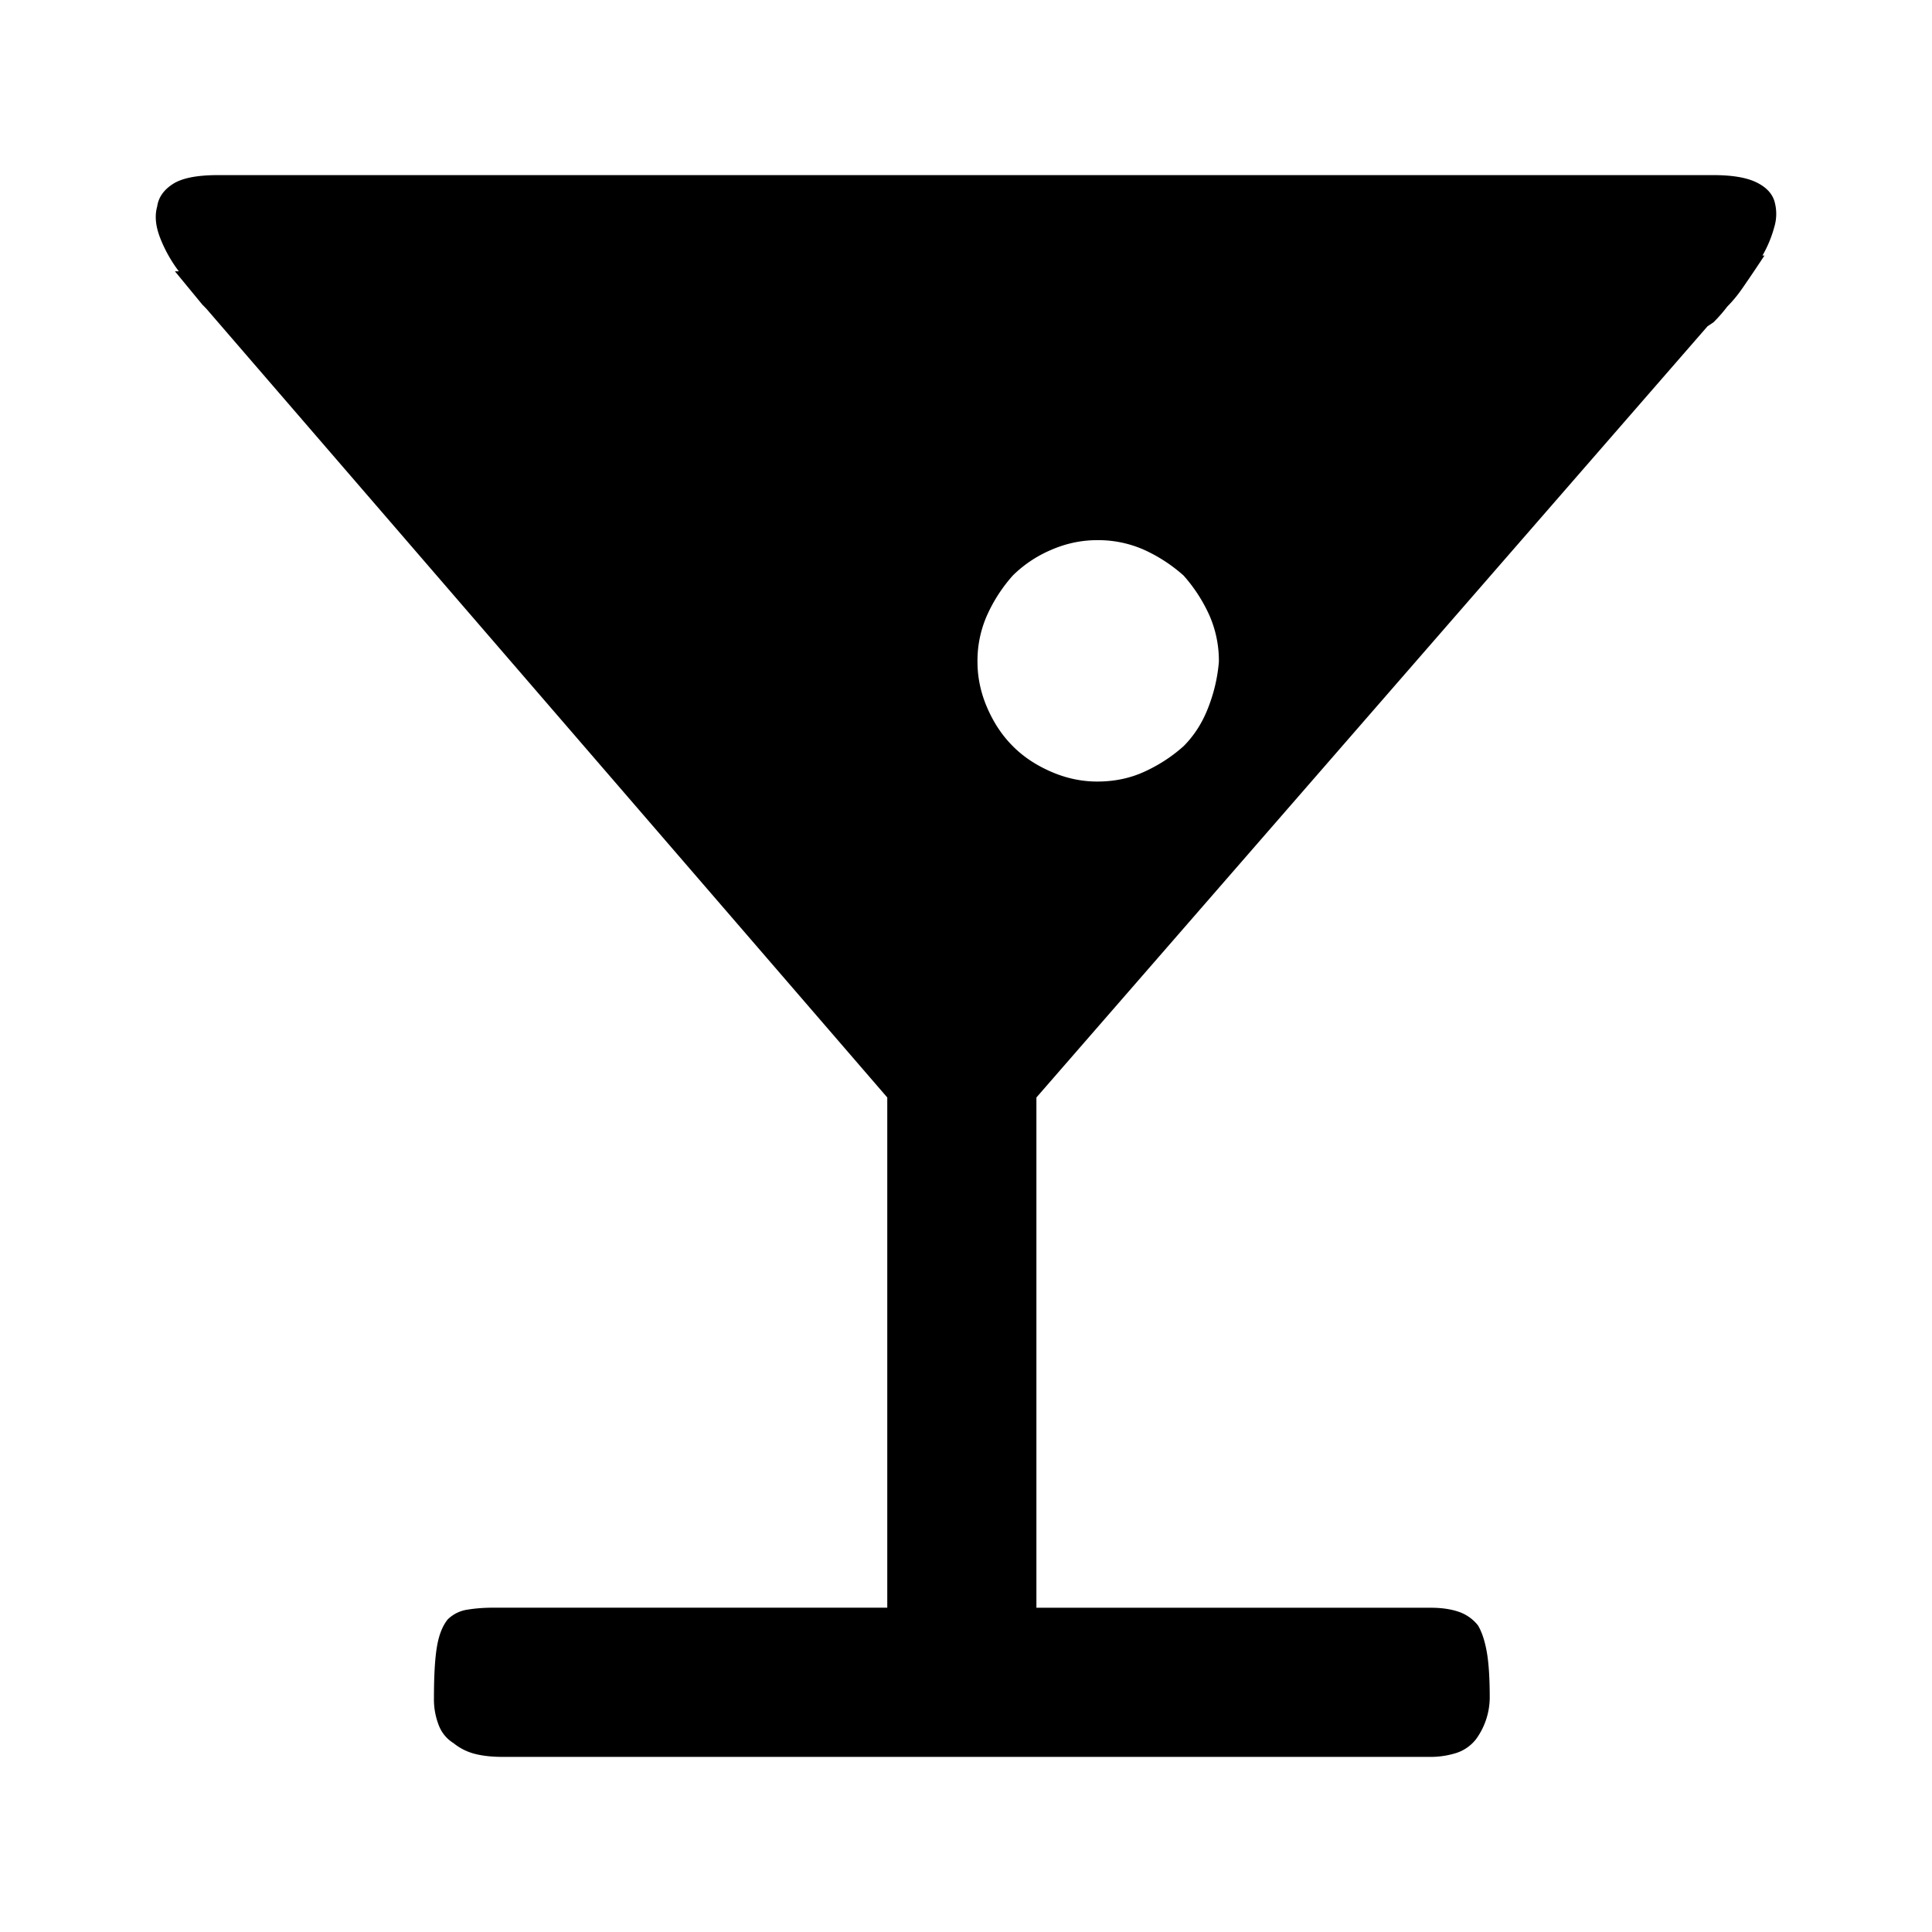 <svg xmlns="http://www.w3.org/2000/svg" viewBox="0 0 36 36"><path d="M31.927 3.263c.342 0 .604.043.787.128.183.086.298.201.347.348a.852.852 0 0 1 0 .493 2.24 2.24 0 0 1-.22.53h.037l-.146.22c-.098.146-.189.28-.274.402a2.483 2.483 0 0 1-.274.33 2.765 2.765 0 0 1-.256.292l-.11.073L19.312 20.45v9.508h7.35c.195 0 .366.024.512.073a.777.777 0 0 1 .366.256c.073.122.127.287.164.494.037.207.055.493.055.859a1.33 1.33 0 0 1-.256.768.767.767 0 0 1-.366.256 1.61 1.61 0 0 1-.512.073H9.365c-.195 0-.365-.018-.512-.055a1.04 1.04 0 0 1-.402-.201.67.67 0 0 1-.274-.33 1.32 1.32 0 0 1-.091-.511c0-.414.018-.732.055-.951.036-.22.103-.39.2-.512a.657.657 0 0 1 .366-.183c.146-.024.305-.037.476-.037h7.35V20.45L3.843 5.75l-.072-.073-.512-.622h.073a2.602 2.602 0 0 1-.348-.622c-.085-.219-.104-.414-.055-.585.024-.17.122-.31.293-.42.17-.11.45-.165.84-.165h27.865zm-11.482 11.3c.317 0 .61-.06.878-.183.268-.122.512-.28.731-.476.195-.195.348-.432.457-.713.11-.28.177-.567.201-.859a2.1 2.1 0 0 0-.182-.878 2.925 2.925 0 0 0-.476-.73 2.92 2.92 0 0 0-.731-.477 2.103 2.103 0 0 0-.878-.182c-.293 0-.58.06-.86.182a2.29 2.29 0 0 0-.712.476c-.196.22-.354.463-.476.731a2.09 2.09 0 0 0-.183.878c0 .292.061.58.183.86s.28.517.476.712c.194.196.432.354.713.476.28.122.567.183.86.183z"/></svg>